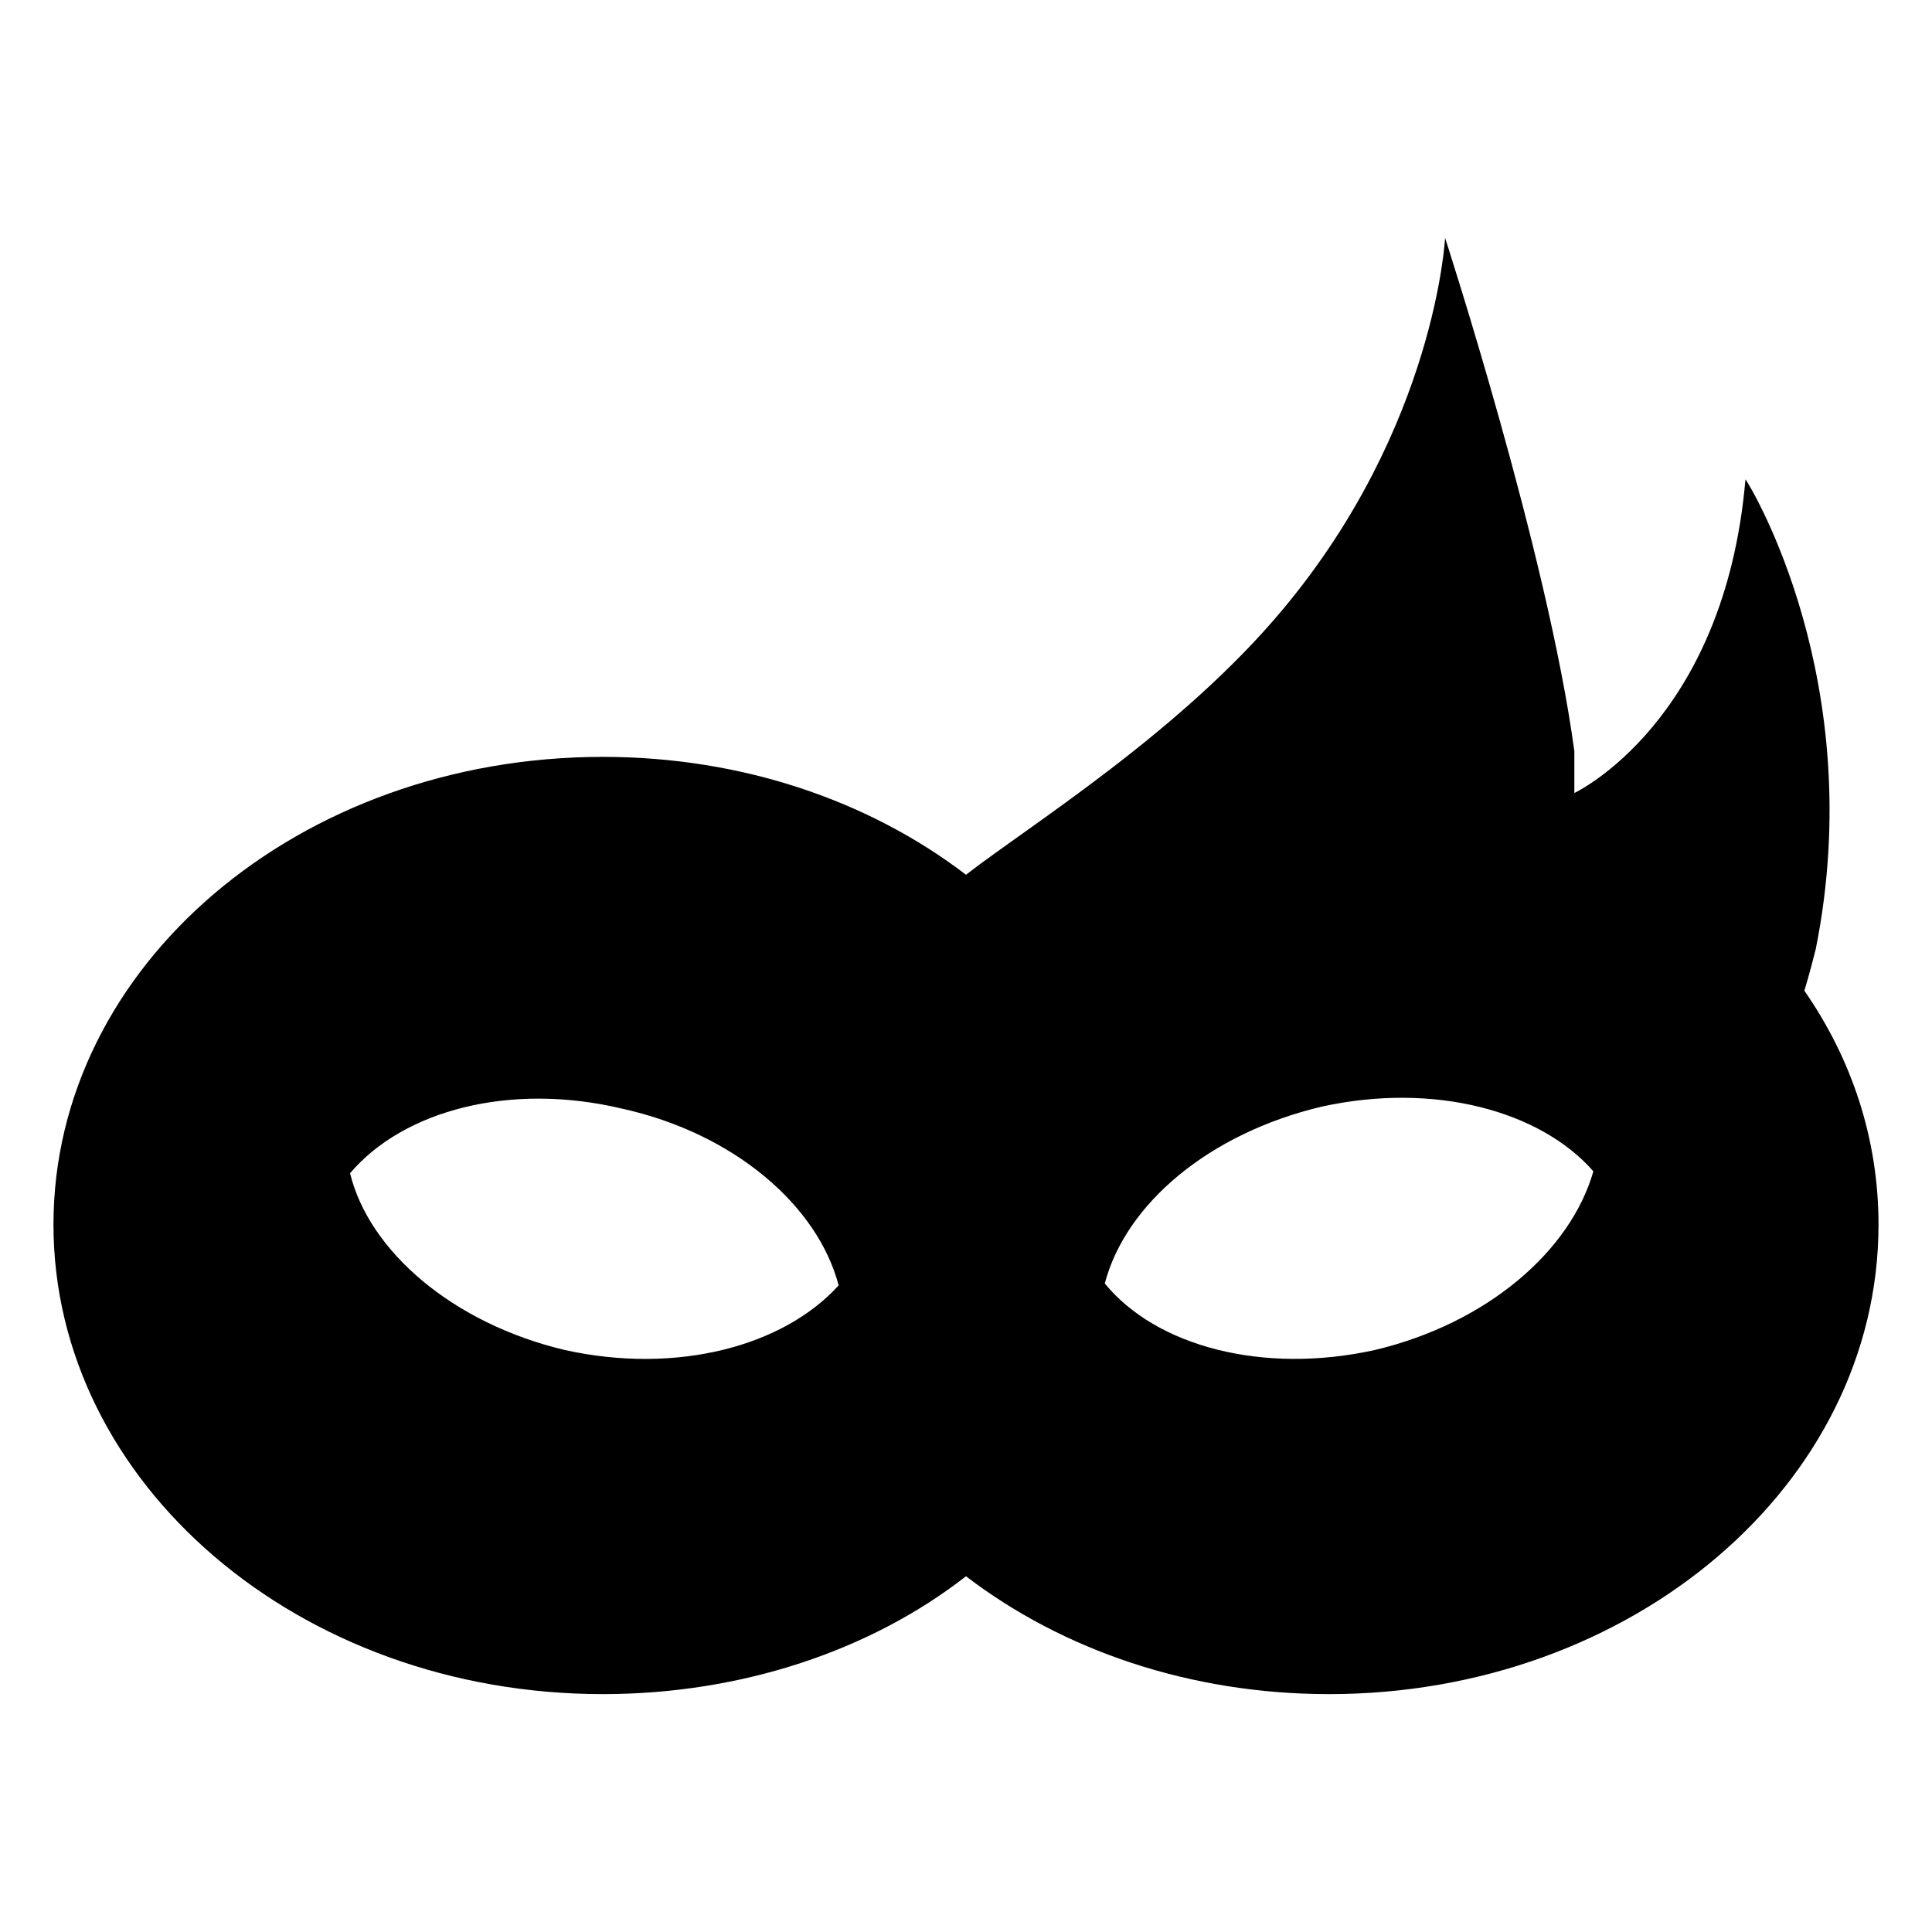 <?xml version="1.0" encoding="UTF-8"?>
<!-- Uploaded to: SVG Repo, www.svgrepo.com, Generator: SVG Repo Mixer Tools -->
<svg fill="#000000" width="800px" height="800px" version="1.1" viewBox="144 144 512 512" xmlns="http://www.w3.org/2000/svg">
 <path d="m622.18 406.55c1.512-5.039 2.519-9.07 3.023-11.082 14.105-70.535-17.129-122.43-18.641-124.44-5.543 64.488-45.344 83.129-45.344 83.129v-11.082c-7.055-52.395-34.258-136.03-34.258-136.03s-2.519 49.879-42.824 98.242c-27.207 32.746-68.016 57.938-84.137 70.535-25.695-19.652-59.449-31.242-96.23-31.242-80.609 0-145.6 55.422-145.6 123.94 0 68.52 64.992 124.44 145.6 124.44 36.777 0 71.039-11.586 96.227-31.234 25.695 19.648 59.449 31.234 96.227 31.234 80.105 0 145.6-55.418 145.6-124.44 0-22.672-7.055-43.832-19.648-61.969zm-328.48 95.223c-29.727-7.055-51.895-26.199-56.93-46.855 14.105-16.625 42.32-24.184 72.043-17.129 29.727 6.551 51.891 25.695 57.434 46.855-14.609 16.121-42.824 23.676-72.547 17.129zm214.62 0c-29.723 6.547-57.938-1.008-71.539-17.637 5.543-21.16 27.711-39.801 57.434-46.855 29.727-6.551 57.938 1.008 72.043 17.129-6.043 21.164-28.211 40.309-57.938 47.363z"/>
</svg>